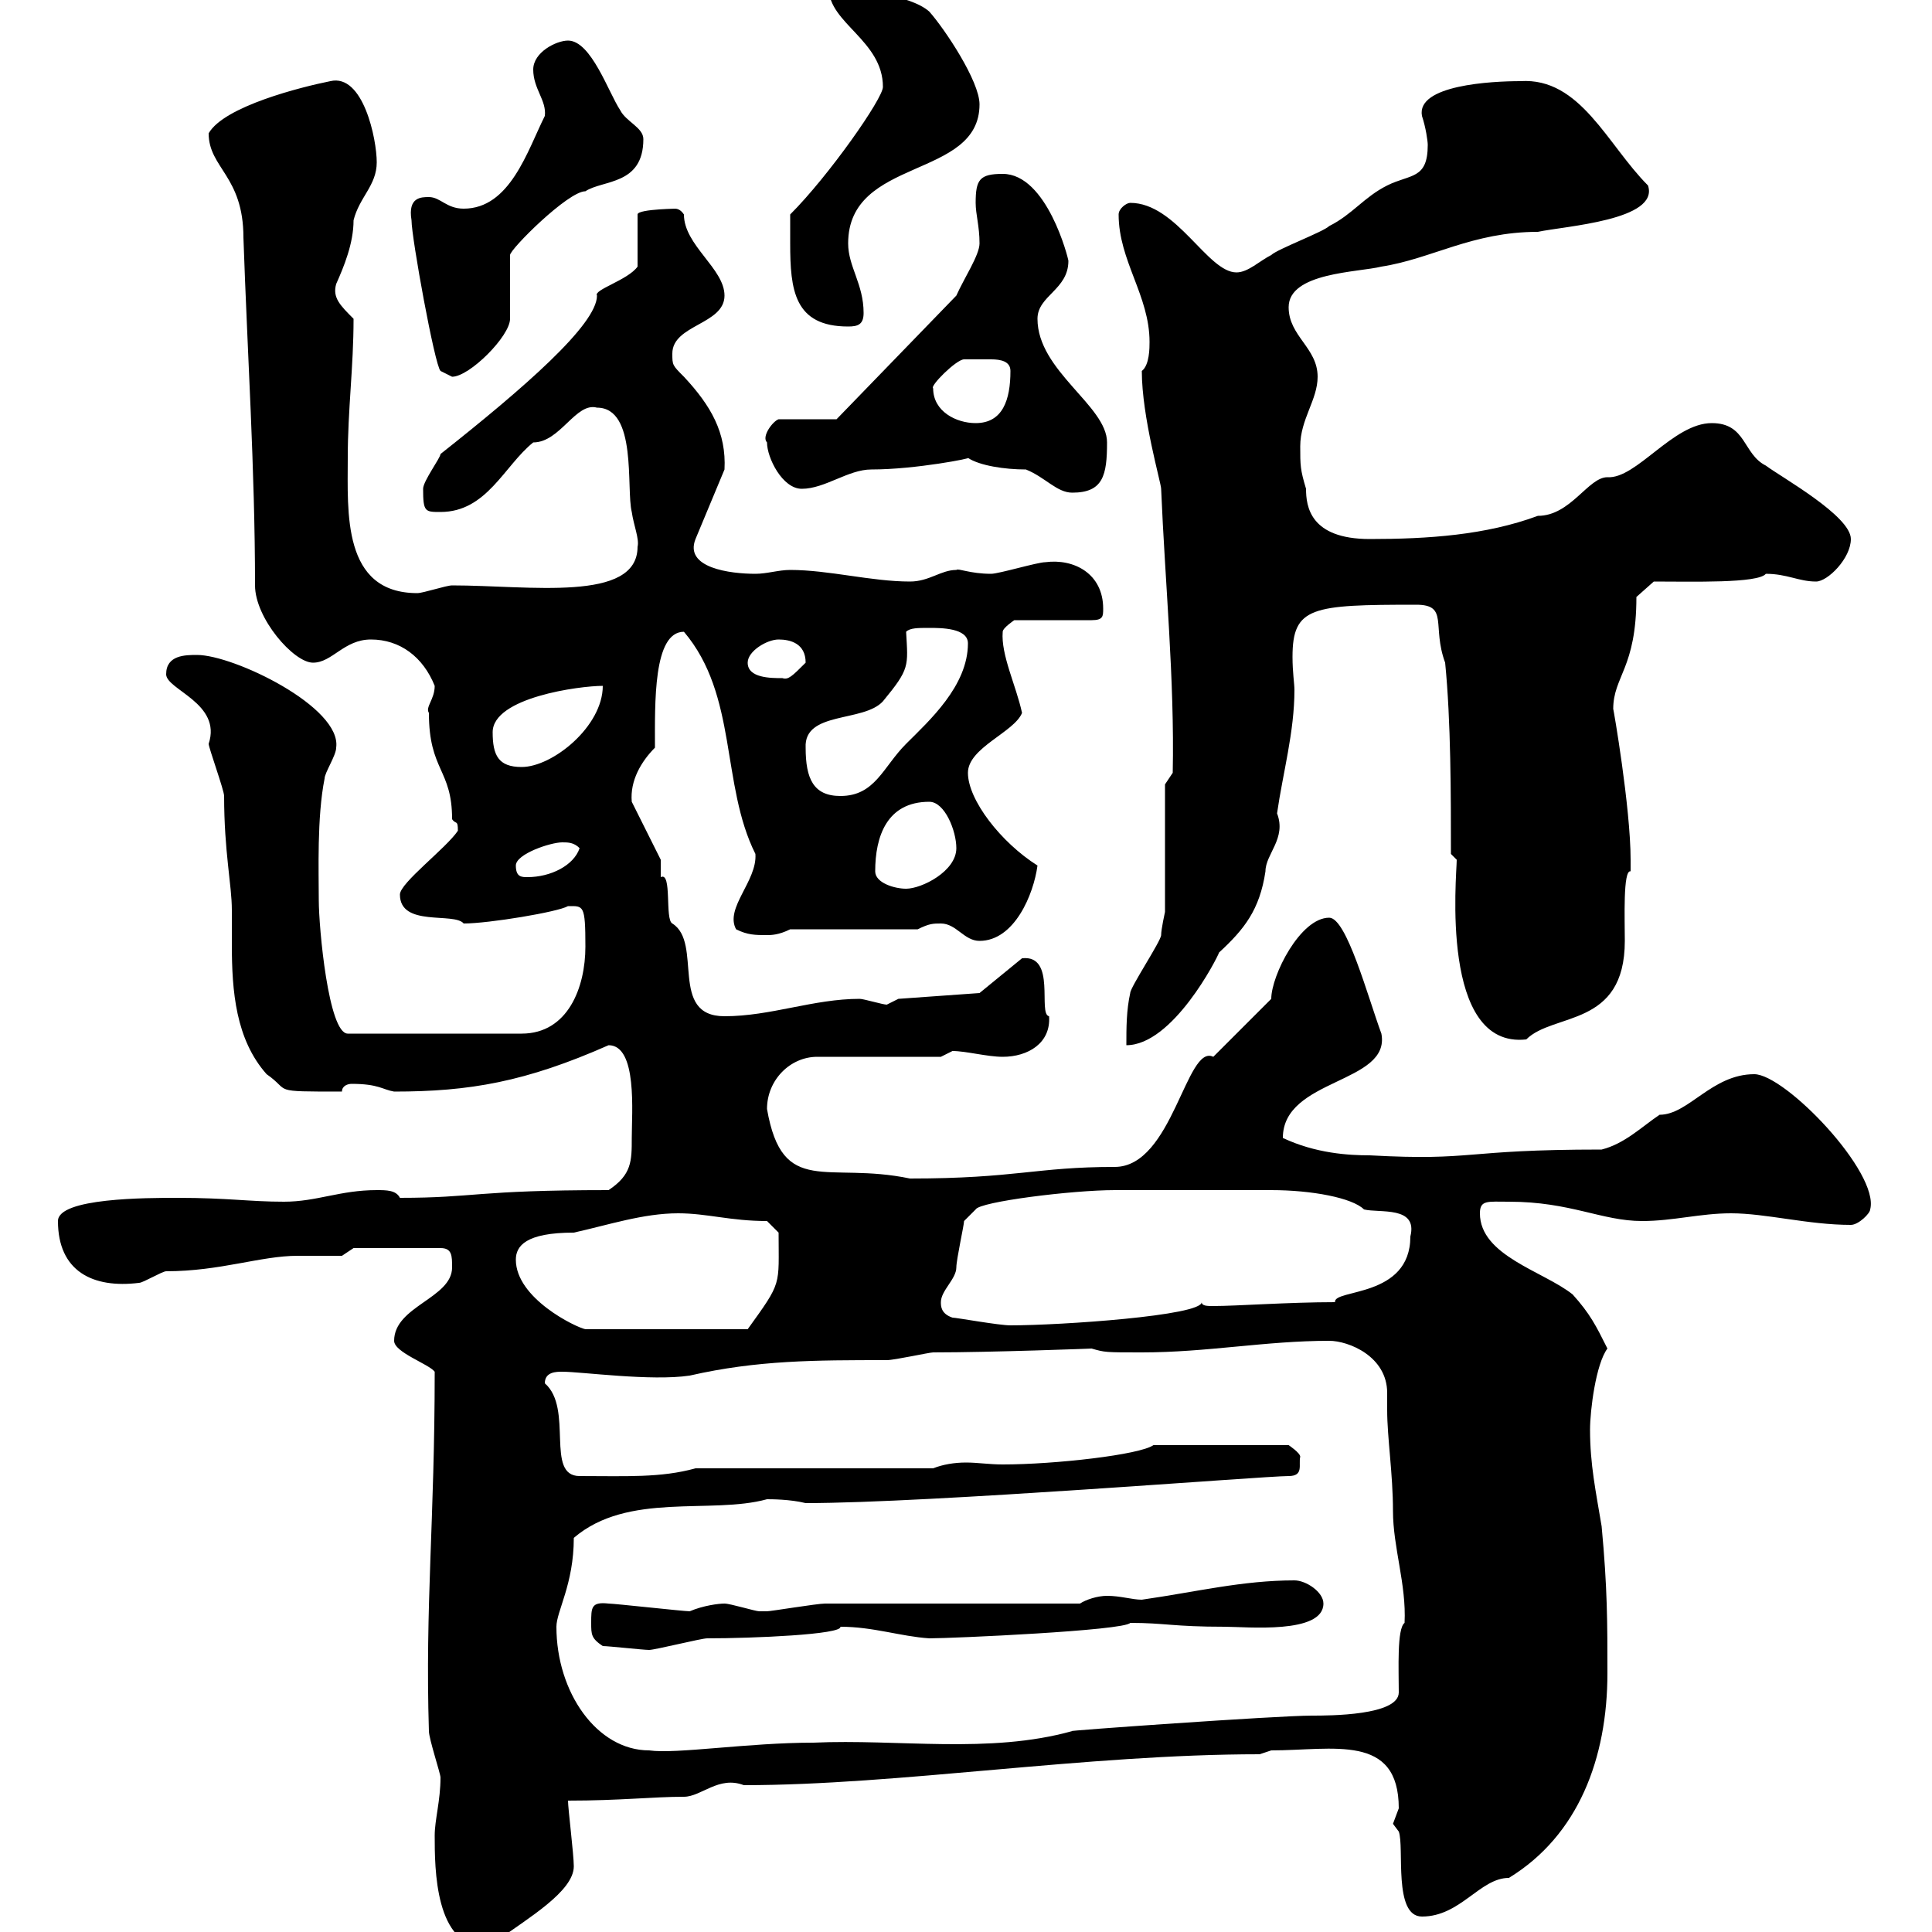<svg xmlns="http://www.w3.org/2000/svg" xmlns:xlink="http://www.w3.org/1999/xlink" width="300" height="300"><path d="M67.50 285C67.50 290.10 67.50 302.40 75.60 302.40C75.60 302.40 77.40 301.20 77.40 301.20C81.90 297.90 89.10 293.70 89.10 289.80C89.10 288 88.20 280.80 88.20 279.60C96.30 279.60 101.40 279 106.20 279C108.90 279 111.60 275.70 115.50 277.20C139.50 277.20 168.60 272.40 195.60 272.40L197.40 271.80C207 271.80 217.20 269.10 217.20 280.80C217.20 280.80 216.30 283.20 216.30 283.20C216.30 283.20 217.20 284.40 217.20 284.40C218.10 286.80 216.30 297.60 220.80 297.60C226.80 297.60 229.80 291.60 234.30 291.60C245.10 285 249.60 273 249.60 259.80C249.60 252 249.60 246.60 248.70 237C247.80 231.60 246.90 227.40 246.90 222C246.90 219 247.80 211.80 249.60 209.40C247.80 205.80 246.90 204 244.20 201C239.70 197.40 229.80 195 229.80 188.40C229.80 186.30 231 186.60 234.30 186.60C243.90 186.60 248.70 189.60 255 189.60C259.80 189.60 264 188.40 268.80 188.40C274.20 188.40 280.80 190.20 287.40 190.20C288.60 190.20 290.40 188.40 290.40 187.80C291.90 182.10 277.20 166.80 272.40 166.80C265.80 166.80 262.20 173.10 257.70 173.10C255 174.90 252.30 177.60 248.70 178.50C226.80 178.50 229.20 180.30 212.70 179.40C209.40 179.40 204.30 179.10 199.20 176.70C199.20 167.40 216 168.30 214.50 160.50C212.40 154.80 209.10 142.50 206.40 142.50C201.90 142.50 197.40 151.50 197.40 155.10L188.40 164.10C184.20 162 182.10 181.20 173.10 181.20C160.80 181.20 157.80 183 141.30 183C128.40 180.30 121.50 186 119.10 172.20C119.10 167.70 122.70 164.10 126.90 164.10L146.10 164.10C146.10 164.10 147.90 163.20 147.90 163.20C150 163.20 153.30 164.10 155.70 164.10C159.60 164.10 163.20 162 162.90 157.80C161.10 157.50 164.10 148.20 158.70 148.80L152.10 154.20L139.50 155.10C139.50 155.10 137.70 156 137.70 156C137.10 156 134.10 155.10 133.50 155.10C126.30 155.10 119.70 157.80 112.50 157.80C103.80 157.80 109.20 146.40 104.40 143.40C103.20 142.80 104.40 135.30 102.60 136.20C102.60 136.20 102.60 133.50 102.60 133.50L98.10 124.50C97.80 121.20 99.60 118.20 101.70 116.10C101.70 109.20 101.40 98.10 106.20 98.10C114.60 108 111.90 121.80 117.30 132.60C117.60 136.80 112.50 141 114.30 144.30C116.10 145.20 117.30 145.20 119.10 145.20C119.70 145.20 120.90 145.20 122.70 144.30L142.50 144.30C144.30 143.40 144.90 143.40 146.10 143.40C148.50 143.40 149.70 146.10 152.10 146.10C157.50 146.10 160.50 138.90 161.10 134.40C155.40 130.80 150.30 124.20 150.30 120C150.30 116.10 157.50 113.70 158.70 110.70C157.80 106.50 155.40 101.70 155.70 98.10C155.70 97.50 157.50 96.30 157.50 96.30L169.50 96.30C171.30 96.30 171.30 95.70 171.30 94.50C171.30 89.10 166.80 86.70 162.30 87.30C161.10 87.30 155.10 89.10 153.90 89.10C150.60 89.10 148.80 88.20 148.50 88.50C146.10 88.50 144.30 90.30 141.30 90.30C135.30 90.30 128.70 88.50 122.70 88.50C120.90 88.50 119.10 89.10 117.30 89.10C113.40 89.10 106.20 88.20 108 83.70L112.50 72.90C112.80 67.20 110.40 63 106.20 58.50C104.40 56.70 104.40 56.70 104.40 54.90C104.40 50.40 112.50 50.40 112.50 45.90C112.50 41.70 106.20 38.10 106.20 33.30C105.60 32.40 105 32.40 104.70 32.40C106.20 32.40 99 32.40 99 33.30L99 41.40C97.50 43.50 92.10 45 92.70 45.90C92.70 50.40 81.30 60.30 68.40 70.50C68.40 71.10 65.70 74.70 65.70 75.90C65.70 79.50 66 79.50 68.40 79.50C75.60 79.50 78.30 72.30 82.80 68.70C87 68.70 89.40 62.40 92.70 63.30C99 63.30 97.20 75.90 98.10 79.50C98.40 81.60 99.30 83.70 99 84.90C99 93.60 82.20 90.90 70.20 90.90C69.30 90.90 65.70 92.10 64.80 92.10C53.10 92.10 54 79.50 54 71.10C54 63.60 54.90 57 54.90 49.50C52.80 47.40 51.60 46.20 52.20 44.10C53.40 41.40 54.90 37.80 54.90 34.20C55.80 30.60 58.50 28.80 58.50 25.20C58.50 21.60 56.40 11.40 51.30 12.60C46.80 13.50 34.80 16.50 32.40 20.70C32.40 26.10 37.80 27.30 37.80 36.90C38.40 54.60 39.60 72.90 39.60 90.90C39.60 96 45.60 102.90 48.60 102.90C51.60 102.90 53.40 99.30 57.60 99.30C62.10 99.30 65.70 102 67.50 106.50C67.50 108.60 66 109.80 66.60 110.70C66.60 119.70 70.20 119.40 70.20 127.20C70.80 128.10 71.10 127.20 71.10 129C69.30 131.70 62.10 137.10 62.10 138.90C62.10 144 70.50 141.60 72 143.40C75.90 143.40 86.70 141.60 88.20 140.70C90.60 140.70 90.90 140.40 90.90 147C90.90 153.30 88.20 160.50 81 160.50L54 160.50C51 160.50 49.50 144 49.50 139.80C49.50 135.30 49.20 126.90 50.40 120.90C50.40 120 52.20 117.30 52.20 116.10C53.10 109.80 36.30 101.70 30.60 101.70C28.80 101.70 25.80 101.70 25.80 104.70C25.80 107.10 34.50 109.20 32.40 115.50C32.40 116.10 34.80 122.70 34.80 123.60C34.80 132.30 36 137.40 36 141.30C36 143.10 36 144.90 36 146.70C36 153.90 36.60 161.40 41.40 166.80C45.30 169.50 41.70 169.50 53.10 169.50C53.10 168.60 54 168.30 54.60 168.30C58.80 168.30 59.40 169.20 61.20 169.50C72.90 169.50 81.60 168 94.50 162.30C99 162.30 98.10 172.80 98.10 176.70C98.10 180.30 98.10 182.40 94.50 184.80C73.80 184.80 73.80 186 62.10 186C61.50 184.80 60 184.80 58.50 184.80C52.80 184.80 49.20 186.60 44.10 186.60C38.70 186.60 35.40 186 27.60 186C22.80 186 9 186 9 189.60C9 197.40 14.40 200.10 21.60 199.20C22.20 199.20 25.20 197.40 25.80 197.40C34.20 197.40 40.50 195 46.20 195C48.60 195 50.70 195 53.10 195L54.90 193.80L68.40 193.80C70.20 193.80 70.20 195 70.20 196.80C70.20 201.60 61.20 202.80 61.20 208.20C61.20 210 66.60 211.80 67.50 213C67.50 236.10 66 249.30 66.60 268.80C66.60 270 68.40 275.40 68.40 276C68.40 279.60 67.50 282.60 67.50 285ZM86.40 252.60C86.40 250.20 89.10 246 89.10 238.80C97.50 231.60 110.40 235.20 119.10 232.80C119.70 232.80 122.70 232.80 125.10 233.40C144.30 233.40 196.20 229.20 200.10 229.20C202.50 229.20 201.60 227.40 201.90 226.20C201.90 225.60 200.10 224.40 200.10 224.40L179.10 224.40C177 225.90 163.80 227.40 155.70 227.40C153.60 227.40 151.80 227.10 150 227.10C148.20 227.10 146.40 227.40 144.90 228L108 228C102.60 229.50 97.20 229.20 90 229.20C84.60 229.20 89.10 218.70 84.60 214.80C84.60 213 86.40 213 87.30 213C90.30 213 101.10 214.50 107.10 213.60C117.60 211.20 126.60 211.20 137.70 211.20C138.90 211.20 144.30 210 144.90 210C153.90 210 169.80 209.40 169.50 209.40C171.60 210 171.60 210 177.30 210C187.50 210 196.50 208.20 206.40 208.20C209.40 208.20 215.40 210.60 215.40 216.30C215.40 217.20 215.40 218.40 215.40 219C215.40 223.20 216.30 228.90 216.30 234.60C216.30 240.30 218.40 246 218.10 252C216.90 252.90 217.20 259.20 217.20 262.80C217.20 266.40 206.40 266.40 203.70 266.40C198.30 266.40 164.70 268.80 166.50 268.80C153.60 272.40 139.50 270 126.30 270.60C116.10 270.60 105 272.40 100.80 271.80C92.70 271.80 86.40 262.80 86.40 252.60ZM93.60 255.60C94.50 255.60 99.90 256.20 100.80 256.20C101.70 256.20 108.90 254.40 109.80 254.40C117 254.40 130.80 253.80 130.50 252.60C135.60 252.60 139.80 254.10 144.30 254.40C147.90 254.40 174.60 253.20 175.50 252C180.90 252 182.10 252.60 190.20 252.60C193.50 252.60 205.50 253.80 205.50 249C205.50 247.20 202.80 245.40 201 245.40C192.90 245.40 185.70 247.20 177.30 248.40C175.80 248.40 174 247.80 171.90 247.80C170.40 247.80 168.60 248.40 167.70 249C161.10 249 134.10 249 128.10 249C126.90 249 119.70 250.20 119.10 250.20C119.10 250.20 119.10 250.20 117.90 250.20C117.30 250.20 113.40 249 112.50 249C111.60 249 109.20 249.30 107.10 250.20C106.20 250.20 95.40 249 94.50 249C91.80 248.70 91.80 249.60 91.80 252C91.80 253.80 91.80 254.40 93.60 255.60ZM80.10 195.60C80.10 193.50 81.60 191.40 89.10 191.40C94.50 190.20 99.90 188.40 105.30 188.40C109.80 188.40 113.40 189.60 119.10 189.60L120.90 191.40C120.90 199.80 121.50 198.90 116.10 206.40L90.90 206.40C89.40 206.10 80.10 201.60 80.10 195.60ZM147.90 204.60C146.10 204 146.10 202.80 146.10 202.20C146.10 200.40 148.50 198.60 148.50 196.80C148.50 195.60 149.70 190.20 149.70 189.60L151.50 187.80C152.10 186.60 166.50 184.80 173.10 184.80C177 184.80 192 184.80 197.40 184.80C203.70 184.80 210 186 211.80 187.80C214.20 188.40 220.20 187.20 219 192C219 201.60 207 200.10 207.30 202.20C200.10 202.20 192 202.80 188.40 202.80C187.50 202.80 186.60 202.80 186.60 202.20C186.60 204.30 164.70 205.80 156.90 205.80C155.10 205.80 148.50 204.60 147.90 204.60ZM180.90 121.80L180.90 141.60C180.90 141.60 180.30 144.30 180.30 145.20C180.30 146.10 175.50 153.30 175.50 154.20C174.90 156.90 174.90 159.60 174.90 162.30C182.10 162.30 189 148.80 189.30 147.90C193.20 144.30 195.60 141.30 196.50 135.30C196.50 132.60 199.80 130.20 198.30 126.30C199.20 120 201 113.70 201 107.10C201 106.20 200.70 104.40 200.70 102C200.70 94.20 203.70 93.90 219.90 93.90C225 93.90 222.30 97.20 224.40 102.90C225.30 111.90 225.30 123.60 225.30 132.60L226.20 133.50C226.20 135.90 223.50 162.90 237 161.40C241.20 157.20 252.30 159.60 252.30 146.10C252.30 142.80 252 135 253.20 135.30C253.20 135 253.20 134.10 253.20 133.50C253.20 125.40 250.50 109.80 250.50 110.10C250.50 105 254.10 103.80 254.10 92.70L256.80 90.30C262.80 90.30 273 90.60 274.20 89.10C277.50 89.10 279.30 90.30 282 90.30C283.80 90.30 287.40 86.70 287.40 83.70C287.40 80.10 276.60 74.10 274.20 72.30C270.60 70.50 271.20 65.70 265.80 65.70C259.80 65.70 254.10 74.40 249.60 74.10C246.60 74.10 243.90 80.10 238.80 80.10C230.70 83.10 221.70 83.70 212.70 83.70C203.40 83.70 202.80 78.60 202.80 75.90C201.90 72.90 201.90 72.30 201.90 69.30C201.90 65.10 204.60 62.10 204.60 58.50C204.60 54 200.10 52.20 200.10 47.70C200.10 42.30 210.90 42.30 214.50 41.40C222.30 40.20 228.60 36 238.80 36C243 35.10 257.70 34.20 255.90 28.80C249.60 22.50 245.40 12 236.10 12.60C231.60 12.60 219.90 13.20 220.80 18C221.40 19.80 221.70 21.90 221.70 22.50C221.70 27.90 219 27 215.40 28.80C211.80 30.60 210 33.30 206.40 35.10C205.50 36 198.30 38.70 197.40 39.60C195.60 40.50 193.80 42.30 192 42.30C187.50 42.30 182.70 31.50 175.50 31.50C174.90 31.50 173.70 32.40 173.70 33.30C173.70 40.50 178.50 45.90 178.50 53.10C178.50 54 178.50 56.70 177.30 57.60C177.30 64.80 180.30 75 180.30 75.90C180.90 90.30 182.40 105.60 182.10 120ZM135.90 135.30C135.90 129.90 137.70 124.50 144.30 124.50C146.70 124.50 148.50 129 148.50 131.70C148.50 135.30 143.10 138 140.70 138C138.90 138 135.90 137.10 135.90 135.30ZM80.10 134.40C80.10 132.60 85.50 130.80 87.30 130.80C88.20 130.80 89.10 130.80 90 131.70C89.10 134.40 85.50 136.20 81.90 136.20C81 136.20 80.10 136.20 80.10 134.40ZM125.10 116.10C124.80 110.40 134.10 112.20 137.10 108.90C141.30 103.80 141 103.50 140.70 98.10C141.30 97.50 142.50 97.50 144.30 97.50C146.10 97.50 150.30 97.50 150.30 99.90C150.30 106.50 144.30 111.90 140.70 115.50C137.10 119.10 135.90 123.60 130.50 123.60C126.30 123.60 125.10 120.90 125.10 116.10ZM76.50 113.70C76.50 108.30 90 106.50 93.60 106.50C93.60 112.80 85.80 119.10 81 119.10C77.40 119.10 76.50 117.30 76.50 113.70ZM116.10 102.90C116.10 101.10 119.10 99.30 120.90 99.30C122.70 99.30 125.10 99.90 125.10 102.90C123 105 122.40 105.60 121.50 105.30C119.70 105.30 116.10 105.30 116.10 102.90ZM150.30 71.10C152.10 72.30 156 72.90 159.30 72.90C162.30 74.10 164.10 76.50 166.50 76.50C171.30 76.50 171.90 73.80 171.90 68.70C171.90 63 161.10 57.60 161.10 49.50C161.10 45.90 165.90 45 165.90 40.50C165.90 40.20 162.60 27 155.70 27C152.10 27 151.50 27.90 151.50 31.50C151.50 33.30 152.10 35.10 152.10 37.80C152.10 39.60 149.70 43.20 148.50 45.90L129.90 65.10L120.90 65.10C120 65.40 118.20 67.80 119.10 68.70C119.10 71.10 121.50 75.90 124.50 75.90C128.10 75.90 131.70 72.90 135.30 72.90C142.20 72.90 151.20 71.10 150.30 71.10ZM144.90 60.30C144.30 60 148.50 55.80 149.70 55.80C150.30 55.80 152.10 55.80 153.90 55.80C155.40 55.80 156.90 56.10 156.90 57.60C156.90 62.10 155.70 65.70 151.50 65.70C148.50 65.70 144.90 63.90 144.90 60.30ZM63.90 34.20C63.90 36.90 67.50 56.70 68.40 57.60C68.40 57.60 70.20 58.50 70.20 58.50C72.90 58.50 79.20 52.20 79.20 49.50L79.20 39.60C79.20 38.70 88.20 29.70 90.90 29.70C93.60 27.90 99.90 28.80 99.90 21.60C99.90 19.80 97.20 18.90 96.30 17.10C94.50 14.40 91.80 6.30 88.20 6.30C86.40 6.30 82.80 8.10 82.80 10.80C82.80 13.80 84.90 15.60 84.60 18C81.90 23.40 79.20 32.40 72 32.40C69.30 32.40 68.40 30.60 66.60 30.60C65.40 30.60 63.30 30.60 63.90 34.20ZM122.70 37.80C122.70 45 123.30 50.70 131.70 50.70C133.20 50.70 134.10 50.40 134.10 48.60C134.10 44.10 131.70 41.40 131.70 37.80C131.70 24.30 152.10 27.90 152.10 16.20C152.10 12.60 146.70 4.50 144.30 1.80C141.30-0.90 132.30-1.80 128.70-1.80C128.70 3.60 137.10 6.30 137.10 13.50C137.10 15.30 128.70 27.30 122.70 33.30C122.70 34.20 122.70 37.80 122.70 37.80Z"/></svg>